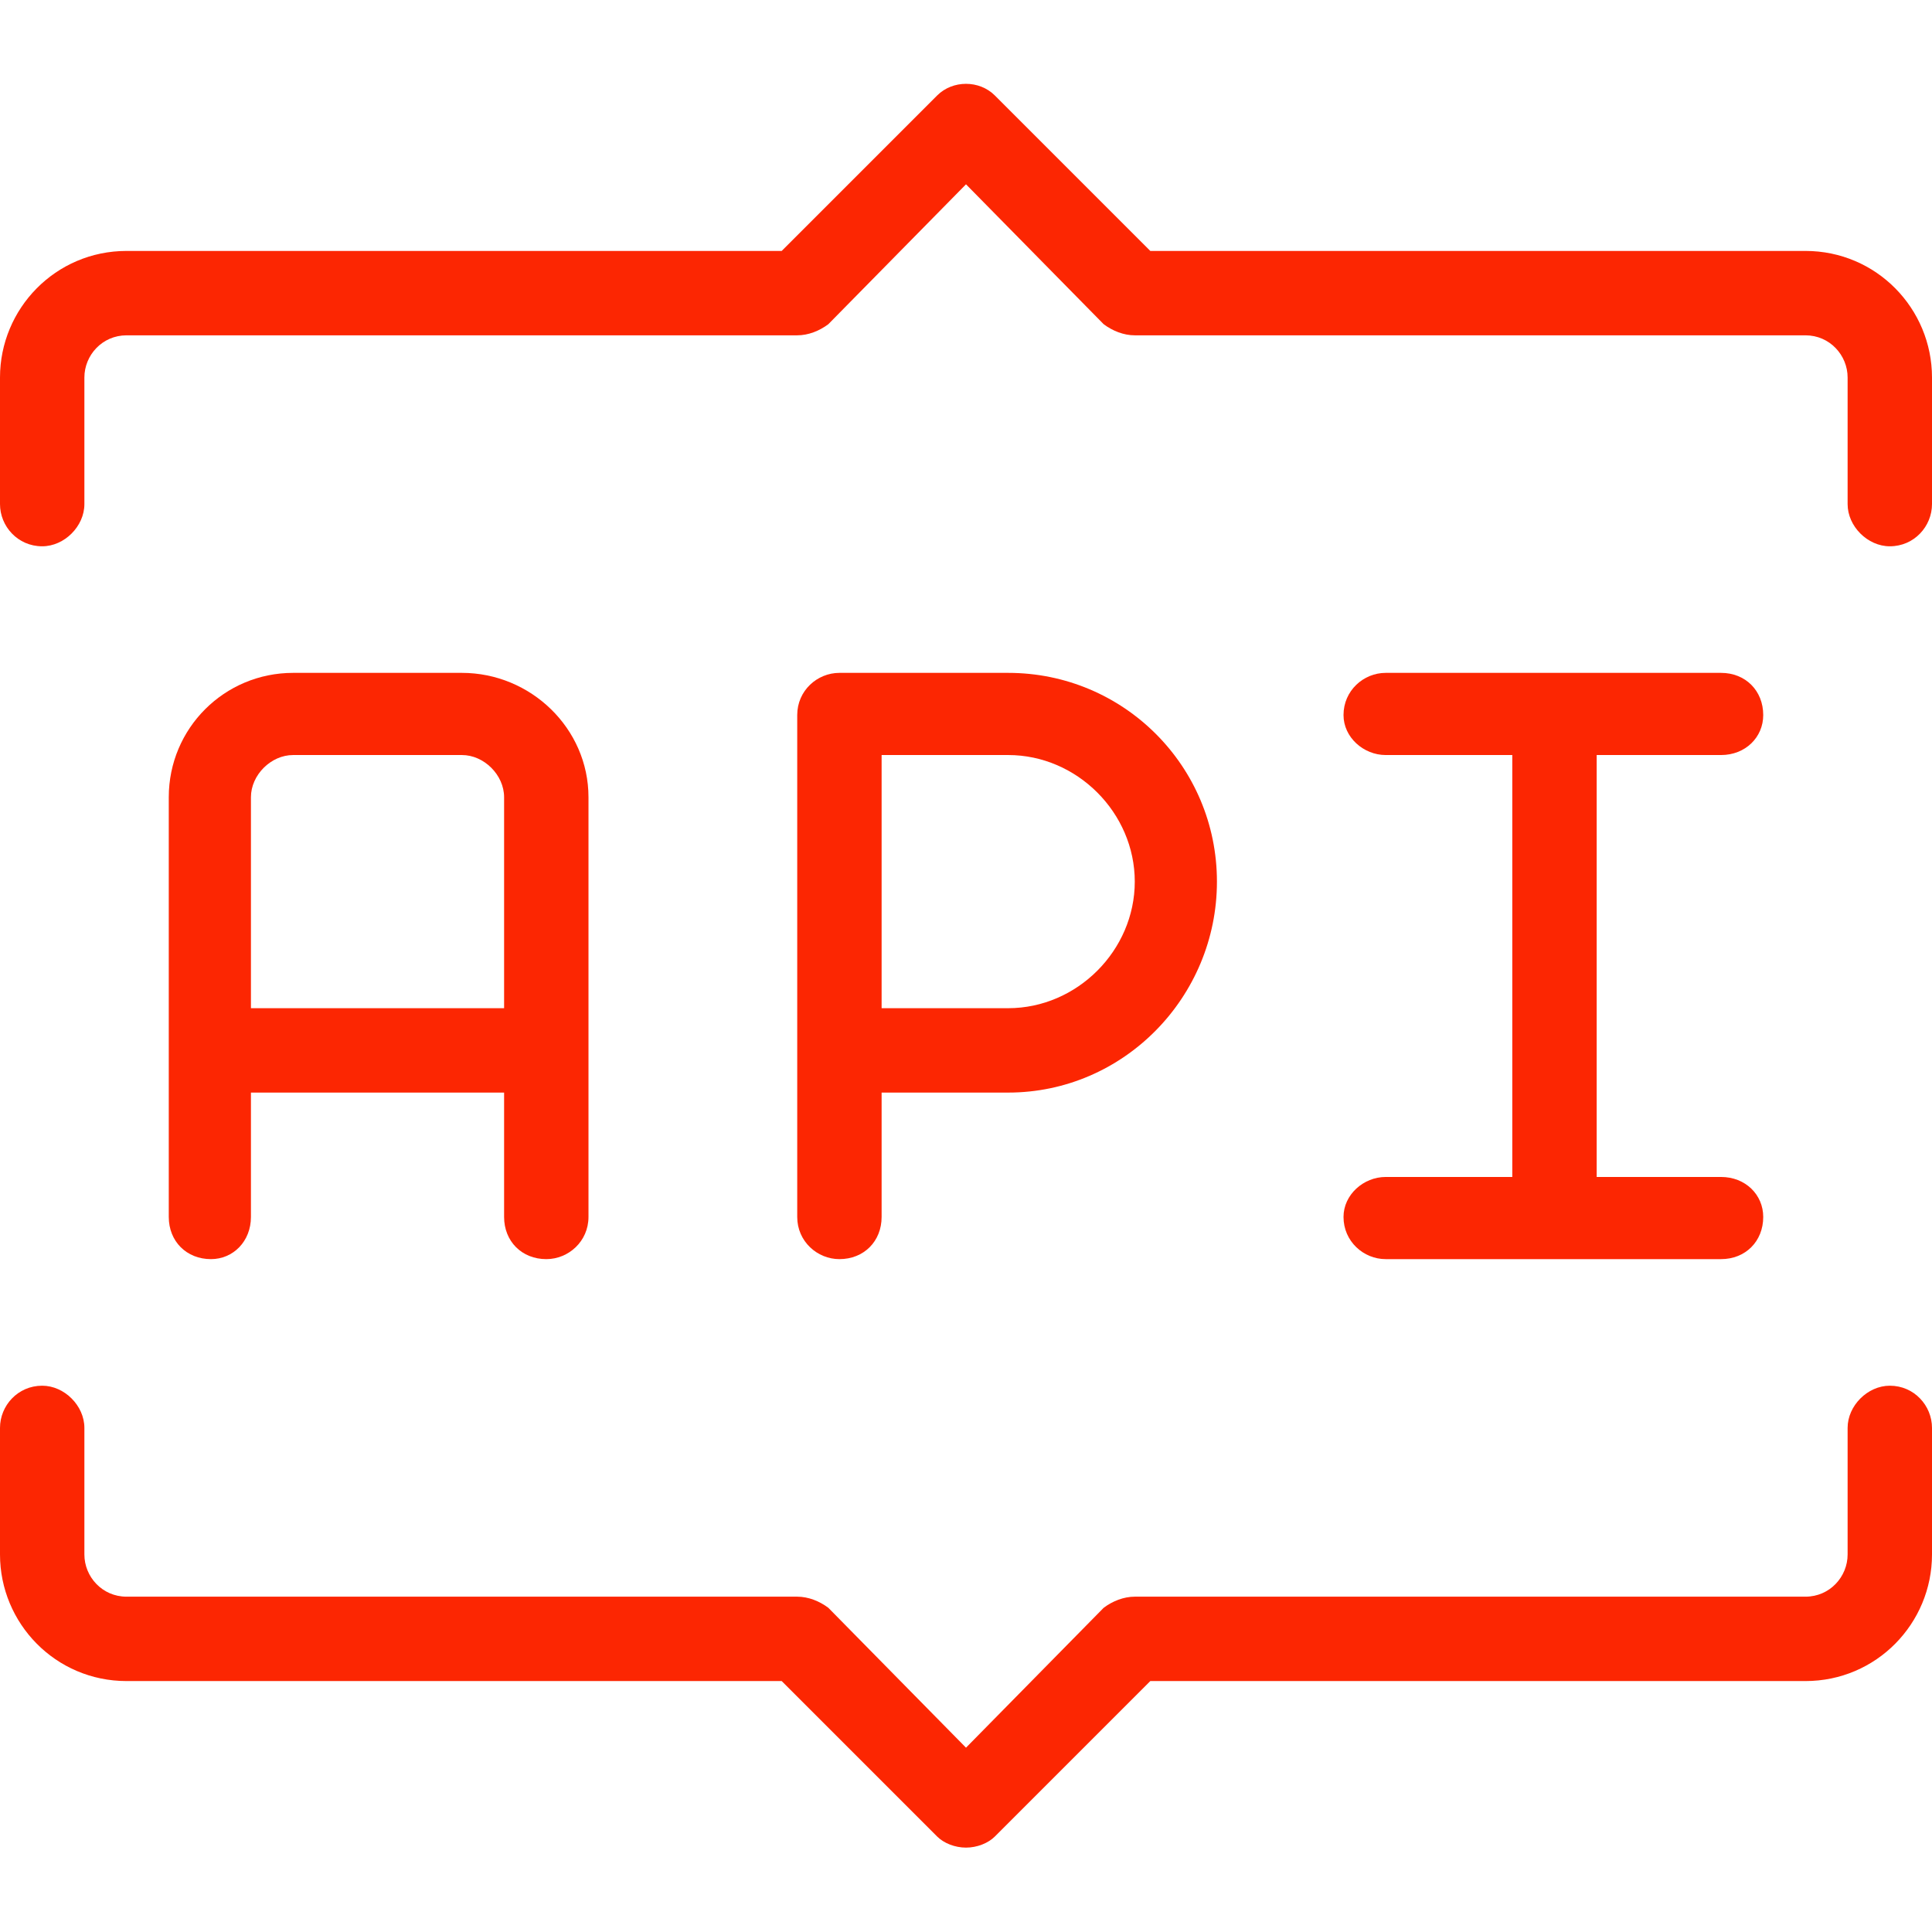 <svg xmlns="http://www.w3.org/2000/svg" width="87" height="87" viewBox="0 0 87 87" fill="none"><style>.a{fill:#FC2602;}</style><path d="M20.8 30.3H13.2C10.1 30.3 7.6 32.8 7.6 35.9V54.8C7.6 55.9 8.4 56.7 9.5 56.7 10.5 56.7 11.3 55.9 11.3 54.8V49.2H22.7V54.8C22.7 55.9 23.5 56.7 24.6 56.7 25.6 56.7 26.5 55.9 26.5 54.8V35.9C26.5 32.8 23.9 30.3 20.8 30.3ZM22.7 45.4H11.3V35.9C11.3 34.9 12.2 34 13.2 34H20.8C21.8 34 22.7 34.9 22.7 35.9V45.4Z" class="a"/><path d="M45.4 30.3H37.8C36.8 30.3 35.9 31.1 35.9 32.2V54.8C35.9 55.9 36.8 56.7 37.8 56.7 38.9 56.7 39.7 55.9 39.7 54.8V49.2H45.4C50.6 49.2 54.8 44.9 54.8 39.7 54.8 34.5 50.6 30.3 45.4 30.3ZM45.4 45.4H39.7V34H45.4C48.5 34 51.1 36.6 51.1 39.7 51.1 42.8 48.5 45.4 45.4 45.4Z" class="a"/><path d="M77.5 53H71.9V34H77.5C78.6 34 79.4 33.2 79.4 32.2 79.4 31.1 78.6 30.3 77.5 30.3H62.4C61.4 30.3 60.5 31.1 60.5 32.2 60.5 33.2 61.4 34 62.4 34H68.1V53H62.4C61.4 53 60.5 53.8 60.5 54.8 60.5 55.9 61.4 56.7 62.4 56.7H77.5C78.6 56.7 79.4 55.9 79.4 54.8 79.4 53.8 78.6 53 77.5 53Z" class="a"/><path d="M81.3 11.3H51.8L44.8 4.3C44.1 3.6 42.9 3.6 42.2 4.3L35.2 11.3H5.7C2.5 11.3 0 13.9 0 17V22.7C0 23.7 0.8 24.6 1.9 24.6 2.9 24.6 3.8 23.7 3.8 22.7V17C3.8 16 4.6 15.1 5.7 15.1H35.9C36.4 15.1 36.9 14.9 37.3 14.6L43.5 8.3 49.7 14.6C50.1 14.9 50.6 15.1 51.1 15.1H81.3C82.4 15.1 83.2 16 83.2 17V22.7C83.2 23.7 84.1 24.6 85.1 24.6 86.2 24.6 87 23.7 87 22.7V17C87 13.9 84.5 11.3 81.3 11.3Z" class="a"/><path d="M85.1 62.4C84.1 62.4 83.2 63.3 83.2 64.3V70C83.2 71 82.4 71.9 81.3 71.9H51.1C50.6 71.9 50.1 72.1 49.7 72.4L43.5 78.7 37.3 72.4C36.9 72.1 36.4 71.9 35.9 71.9H5.7C4.6 71.9 3.8 71 3.8 70V64.3C3.8 63.3 2.9 62.4 1.9 62.4 0.8 62.4 0 63.3 0 64.3V70C0 73.1 2.5 75.7 5.7 75.7H35.2L42.2 82.7C42.5 83 43 83.2 43.5 83.2 44 83.2 44.5 83 44.8 82.7L51.8 75.7H81.3C84.5 75.7 87 73.1 87 70V64.3C87 63.3 86.2 62.4 85.1 62.4Z" class="a"/></svg>